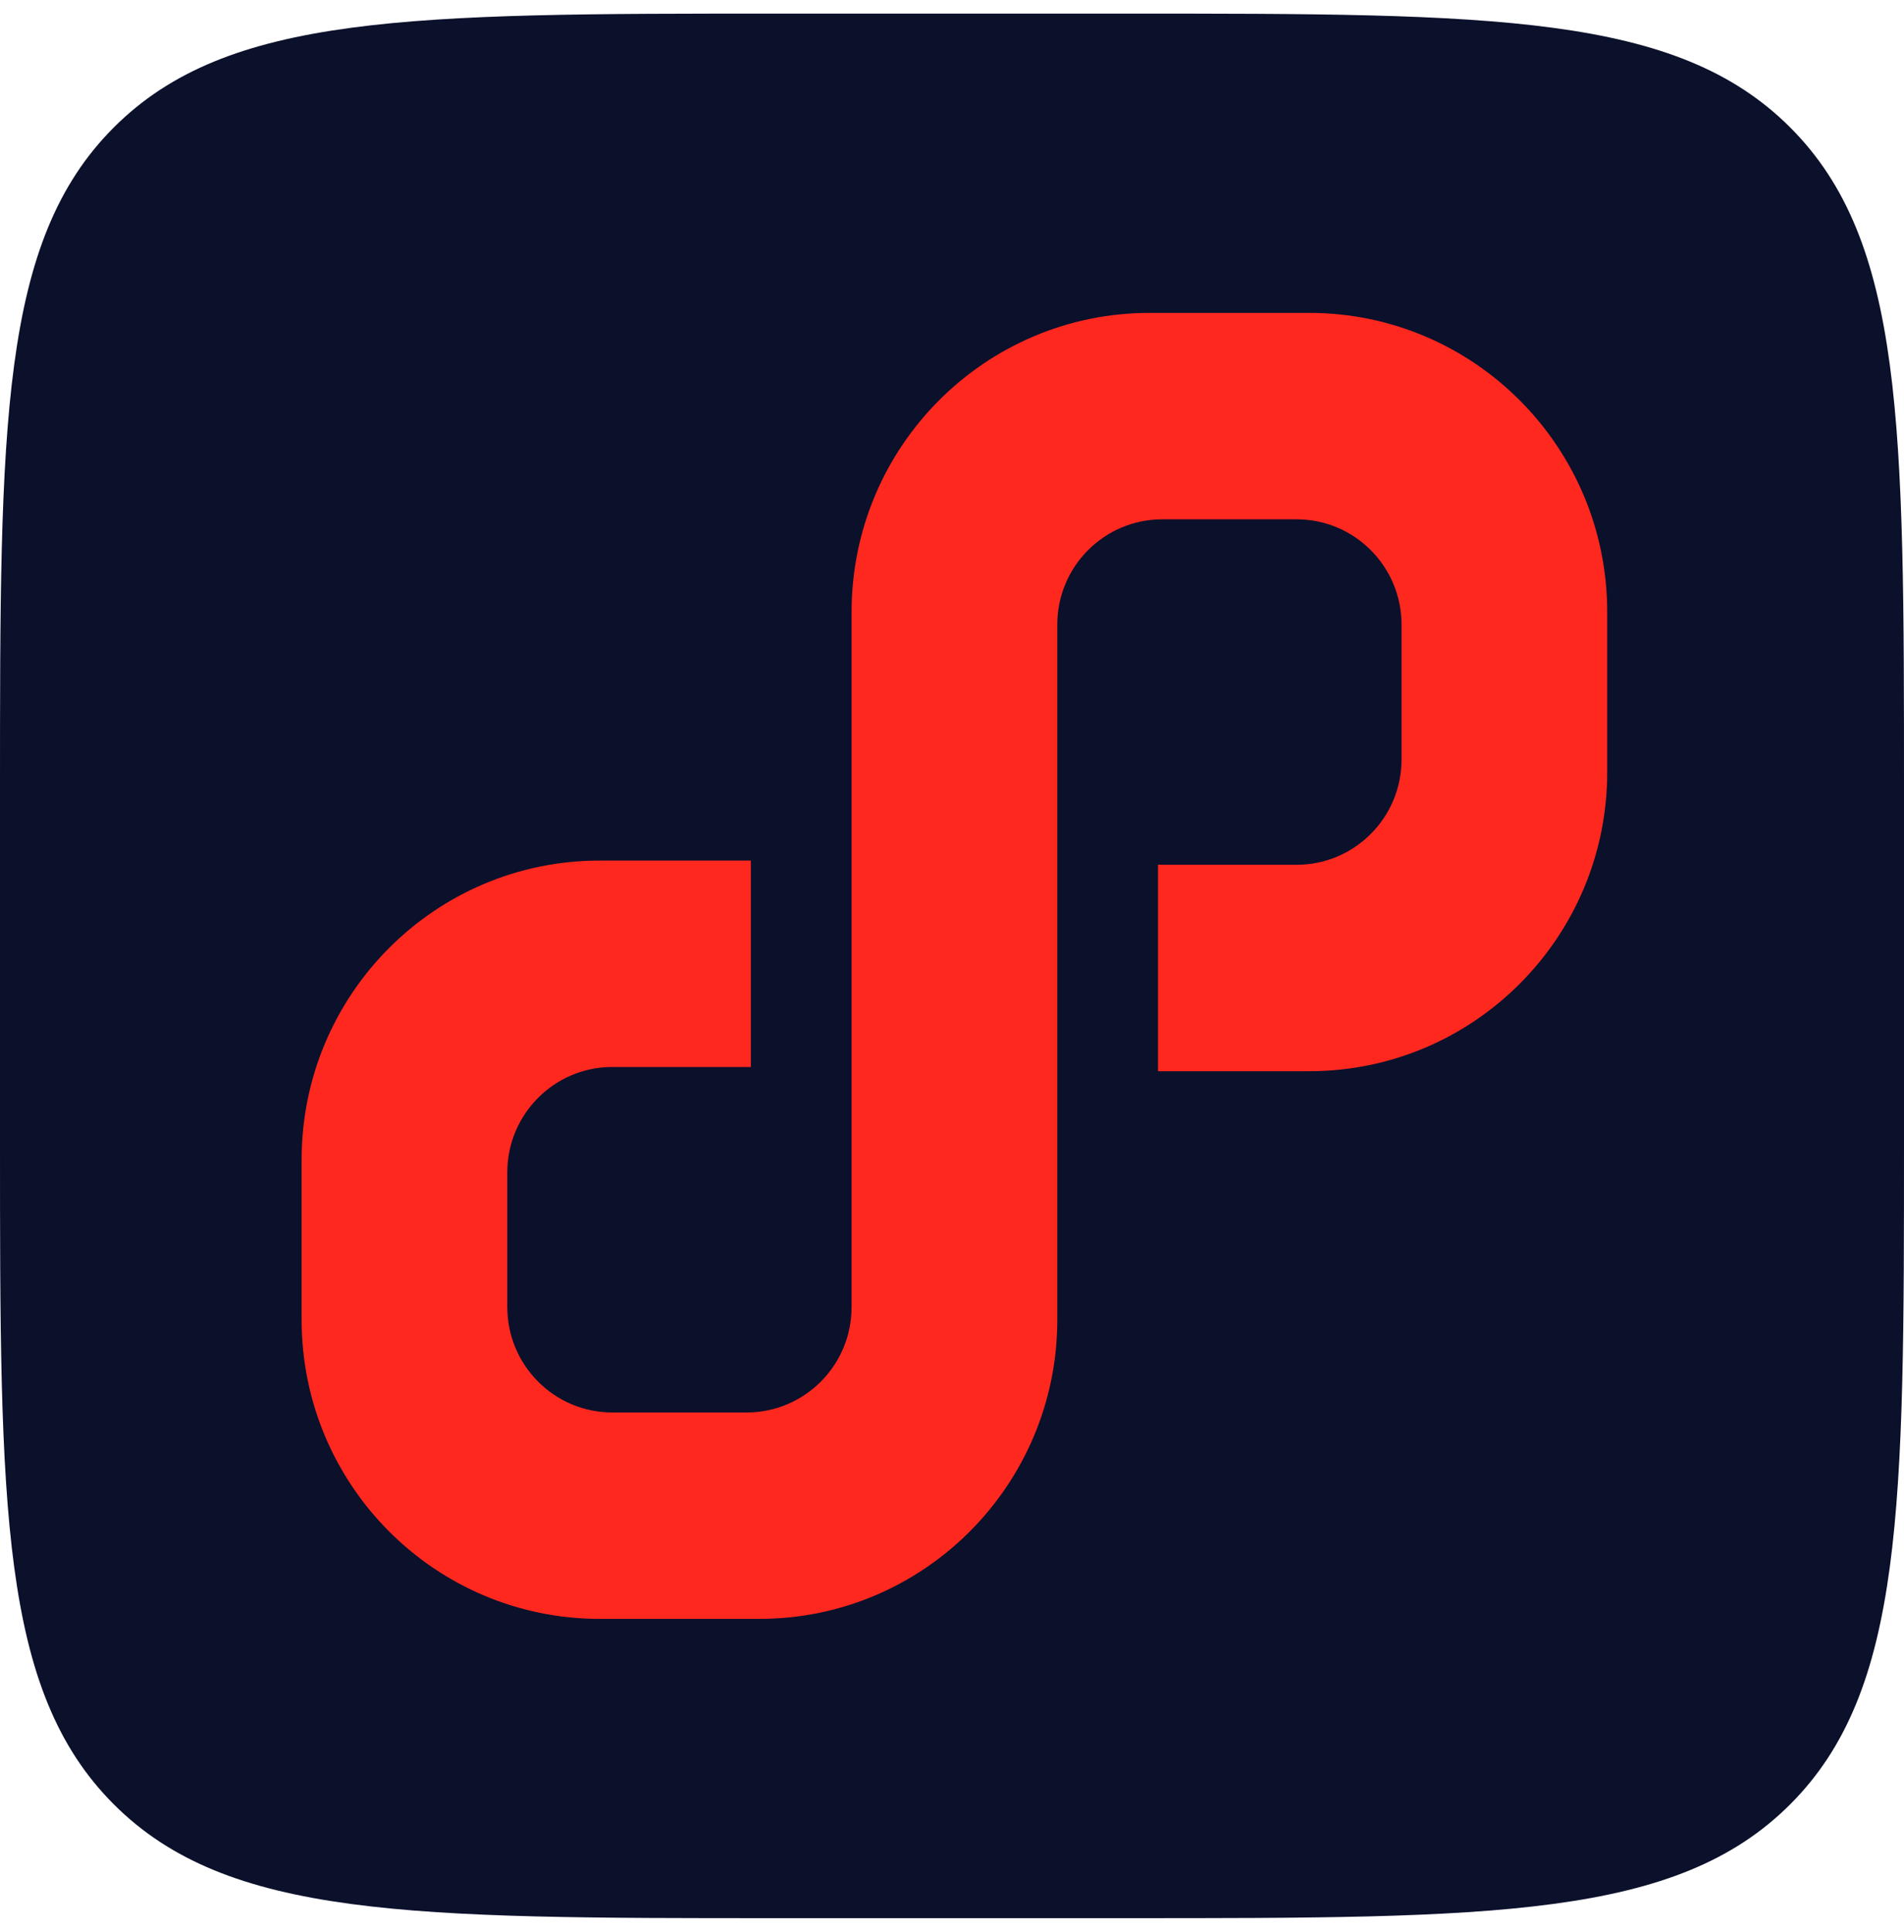 <svg width="70" height="71" viewBox="0 0 70 71" fill="none" xmlns="http://www.w3.org/2000/svg">
<path d="M0 29.071C0 15.603 0 8.868 4.184 4.684C8.368 0.5 15.103 0.5 28.571 0.5H41.429C54.897 0.5 61.632 0.5 65.816 4.684C70 8.868 70 15.603 70 29.071V41.929C70 55.397 70 62.132 65.816 66.316C61.632 70.5 54.897 70.5 41.429 70.5H28.571C15.103 70.5 8.368 70.5 4.184 66.316C0 62.132 0 55.397 0 41.929V29.071Z" fill="#0B102B"/>
<path d="M48.131 11.5C54.183 11.5 59.089 16.422 59.089 22.494V28.377C59.089 34.449 54.183 39.371 48.131 39.371H42.575V31.78C42.626 31.783 42.678 31.784 42.729 31.784H47.668C49.799 31.784 51.527 30.051 51.527 27.913V22.958C51.527 20.82 49.799 19.087 47.668 19.087H42.729C40.598 19.087 38.871 20.82 38.871 22.958V48.507C38.871 54.578 33.965 59.5 27.913 59.5H22.048C15.995 59.5 11.089 54.578 11.089 48.507V42.623C11.089 36.551 15.995 31.629 22.048 31.629H27.604V39.219C27.553 39.217 27.501 39.216 27.45 39.216H22.511C20.38 39.216 18.652 40.949 18.652 43.087V48.042C18.652 50.18 20.38 51.913 22.511 51.913H27.45C29.581 51.913 31.308 50.18 31.308 48.042V22.494C31.308 16.422 36.214 11.5 42.266 11.5H48.131Z" fill="#FE281F"/>
</svg>
